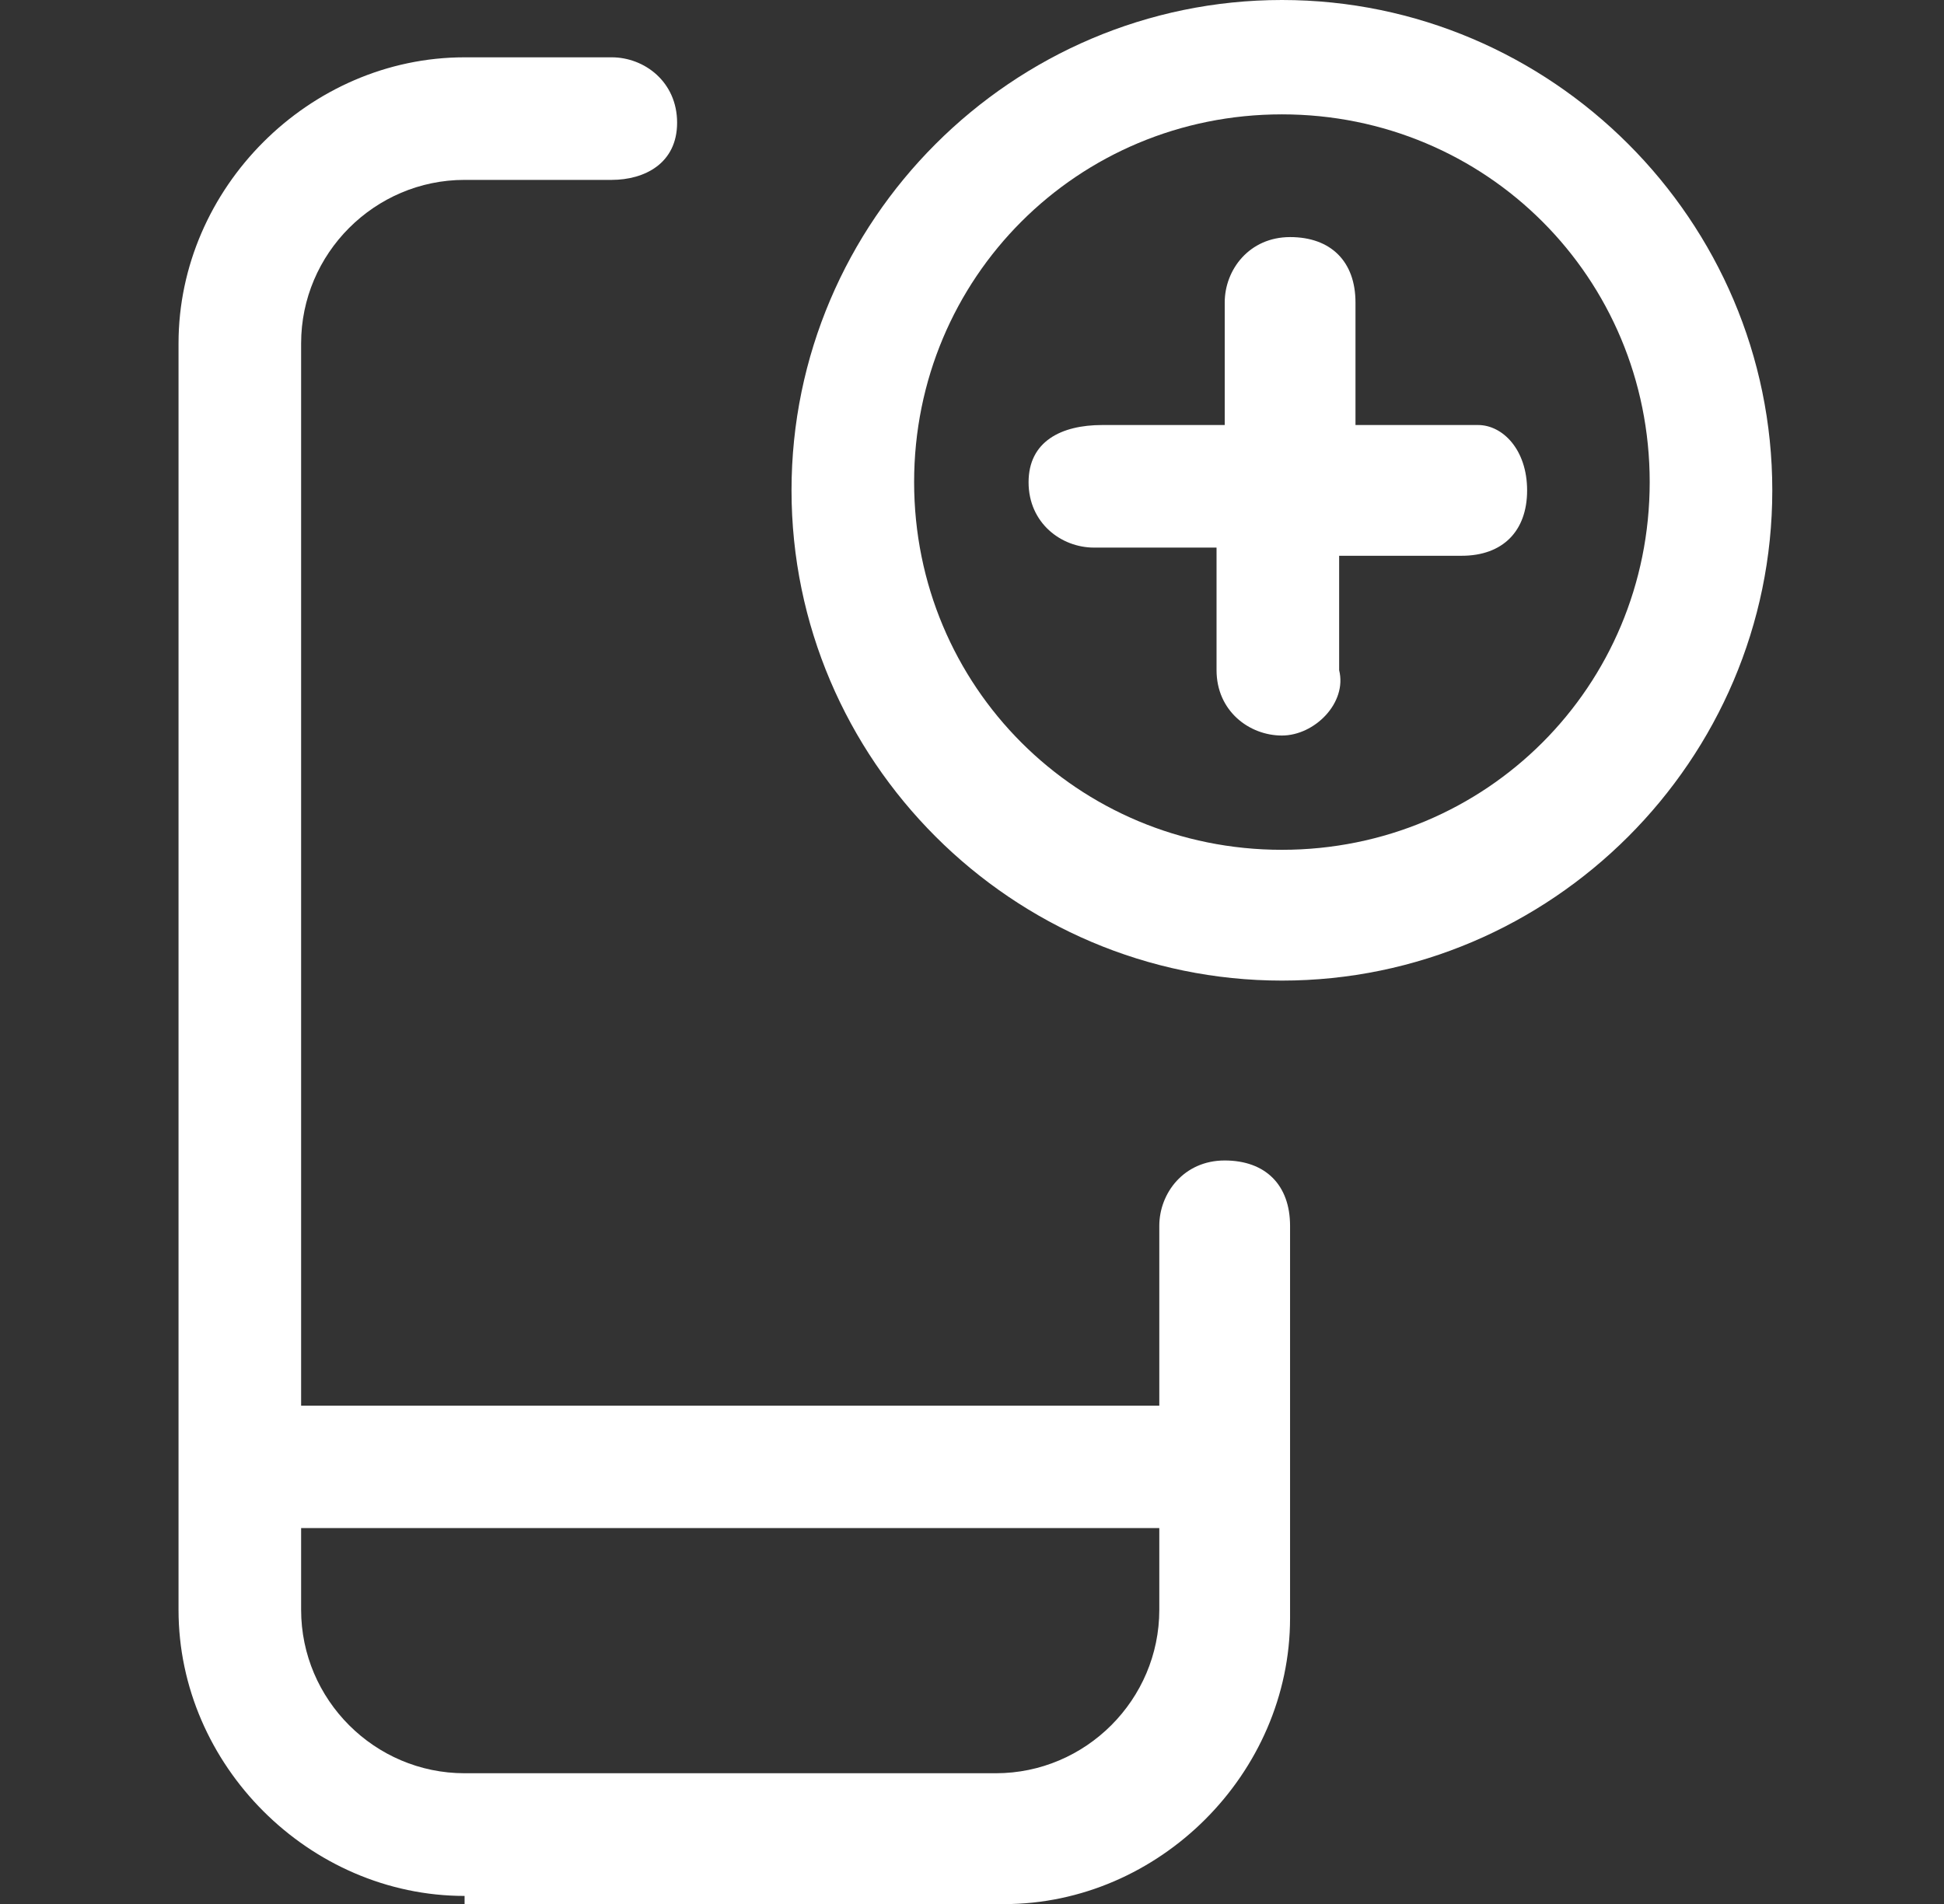 <svg width="49" height="48" viewBox="0 0 49 48" fill="none" xmlns="http://www.w3.org/2000/svg">
<rect x="0" y="0" width="49" height="48" fill="#333333" stroke="none"/>
<g clip-path="url(#clip0_3509_23104)">
<path fill-rule="evenodd" clip-rule="evenodd" d="M11.71 47.797C7.796 47.797 4.5 44.501 4.5 40.587V8.656C4.5 4.741 7.796 1.445 11.71 1.445H15.418C16.242 1.445 17.067 2.063 17.067 3.093C17.067 4.123 16.242 4.535 15.418 4.535H11.71C9.444 4.535 7.59 6.39 7.59 8.656V35.437H29.221V30.904C29.221 30.081 29.839 29.256 30.869 29.256C31.899 29.256 32.517 29.875 32.517 30.904V40.793C32.517 44.707 29.221 48.003 25.307 48.003H11.71V47.797ZM7.59 40.584C7.59 42.85 9.444 44.704 11.71 44.704H25.101C27.367 44.704 29.221 42.85 29.221 40.584V38.523H7.59V40.584Z" fill="white"/>
<path fill-rule="evenodd" clip-rule="evenodd" d="M32.312 24.721C25.513 24.721 19.951 19.159 19.951 12.361C19.951 5.562 25.513 0 32.312 0C39.11 0 44.672 5.562 44.672 12.361C44.672 19.159 39.11 24.721 32.312 24.721ZM32.311 2.883C27.161 2.883 23.041 7.003 23.041 12.153C23.041 17.303 27.161 21.424 32.311 21.424C37.462 21.424 41.582 17.303 41.582 12.153C41.582 7.003 37.462 2.883 32.311 2.883Z" fill="white"/>
<path fill-rule="evenodd" clip-rule="evenodd" d="M32.312 18.543C31.488 18.543 30.664 17.925 30.664 16.895V13.805H27.574C26.75 13.805 25.926 13.187 25.926 12.157C25.926 11.127 26.75 10.715 27.78 10.715H30.87V7.625C30.87 6.801 31.488 5.977 32.518 5.977C33.548 5.977 34.166 6.595 34.166 7.625V10.715H37.256C37.874 10.715 38.492 11.333 38.492 12.363C38.492 13.393 37.874 14.011 36.844 14.011H33.754V16.895C33.96 17.719 33.136 18.543 32.312 18.543H32.312Z" fill="white"/>
</g>
<defs>
<clipPath id="clip0_3509_23104">
<rect width="48" height="48" fill="white" transform="translate(0.5)"/>
</clipPath>
</defs>
</svg>
